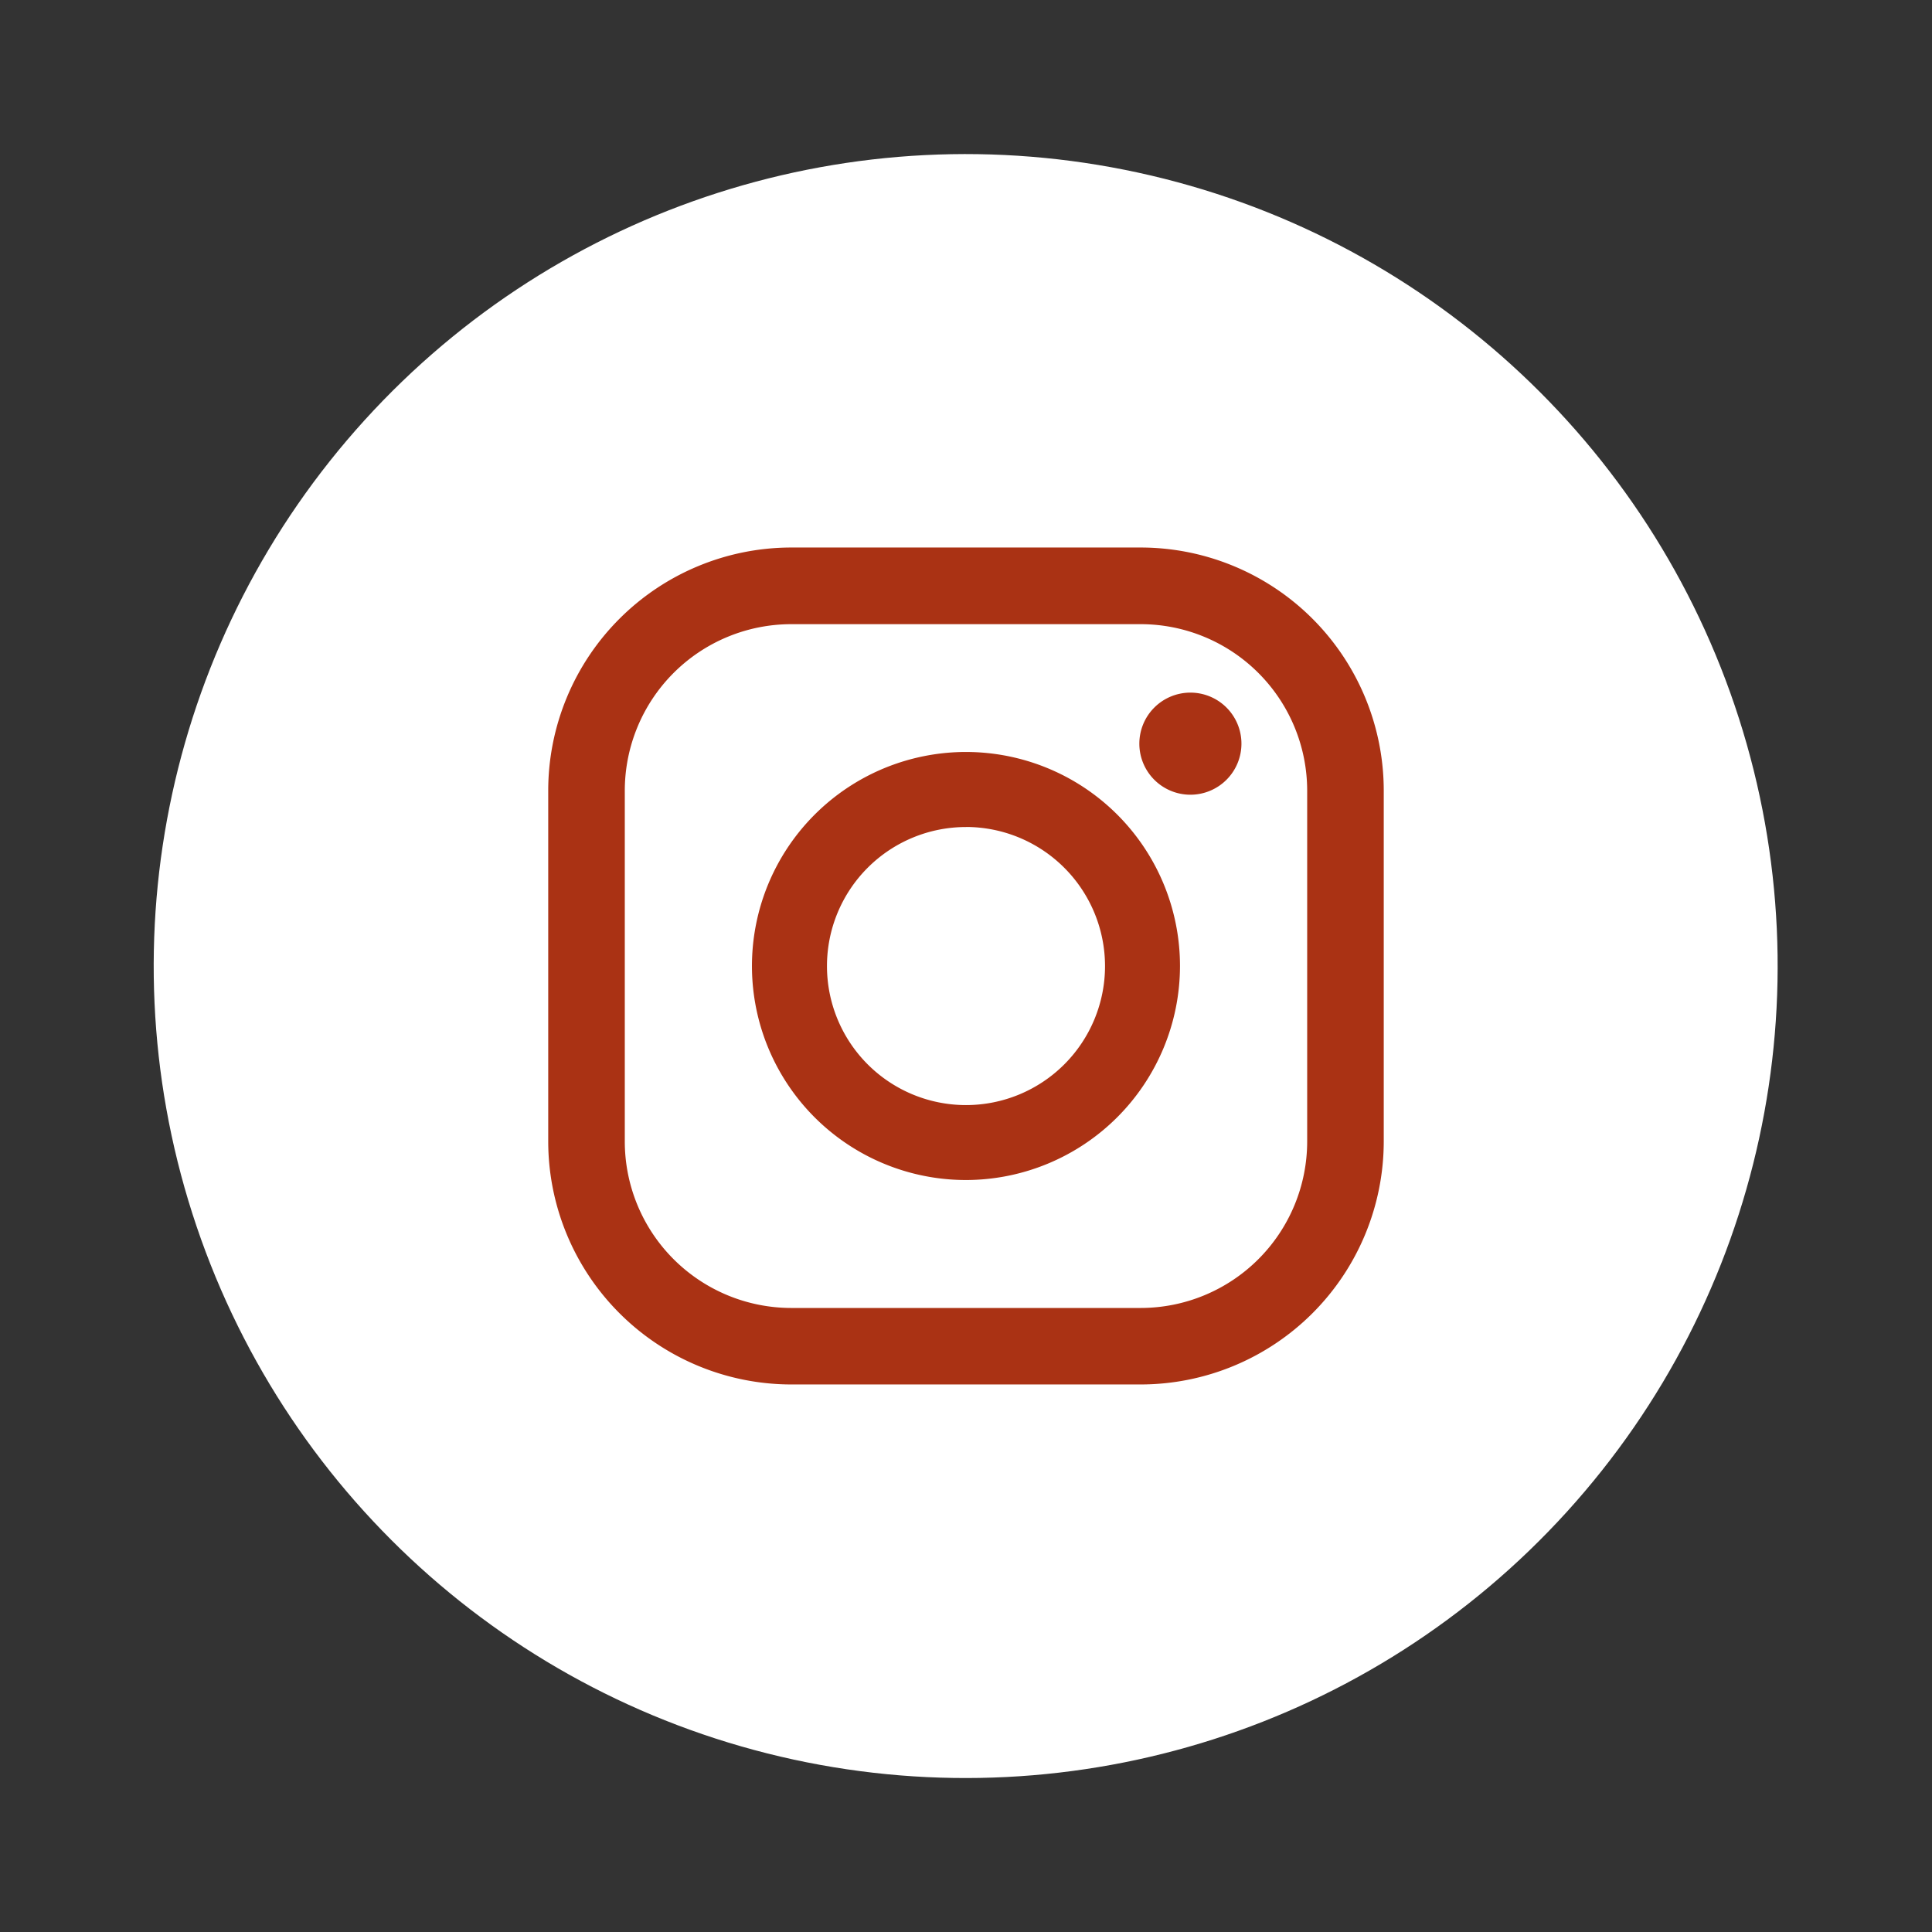 <svg xmlns="http://www.w3.org/2000/svg" width="71.152" height="71.152" viewBox="0 0 71.152 71.152">
  <rect x="0" y="0" width="71.152" height="71.152" fill="#333333" stroke="none"/>
  <g id="グループ_239" data-name="グループ 239" transform="translate(-2842.062 -5365.513)">
    <circle id="楕円形_5" data-name="楕円形 5" cx="29.911" cy="29.911" r="29.911" transform="matrix(0.212, -0.977, 0.977, 0.212, 2842.062, 5423.973)" fill="#fff"/>
    <g id="グループ_223" data-name="グループ 223" transform="translate(-2 6)">
      <path id="パス_946" data-name="パス 946" d="M2886.075,5410.5H2873.2a8.959,8.959,0,0,1-8.948-8.949v-12.926a8.958,8.958,0,0,1,8.948-8.948h12.875a8.958,8.958,0,0,1,8.948,8.948v12.926A8.959,8.959,0,0,1,2886.075,5410.5Zm-12.875-28a6.135,6.135,0,0,0-6.128,6.128v12.926a6.135,6.135,0,0,0,6.128,6.129h12.875a6.135,6.135,0,0,0,6.128-6.129v-12.926a6.135,6.135,0,0,0-6.128-6.128Z" fill="#aa3214"/>
      <path id="パス_947" data-name="パス 947" d="M2879.638,5402.971a7.882,7.882,0,1,1,7.881-7.882A7.892,7.892,0,0,1,2879.638,5402.971Zm0-13a5.12,5.12,0,1,0,5.12,5.12A5.126,5.126,0,0,0,2879.638,5389.969Z" fill="#aa3214"/>
      <path id="パス_948" data-name="パス 948" d="M2889.782,5386.9a1.88,1.88,0,1,1-1.879-1.879A1.879,1.879,0,0,1,2889.782,5386.9Z" fill="#aa3214"/>
    </g>
  </g>
</svg>
